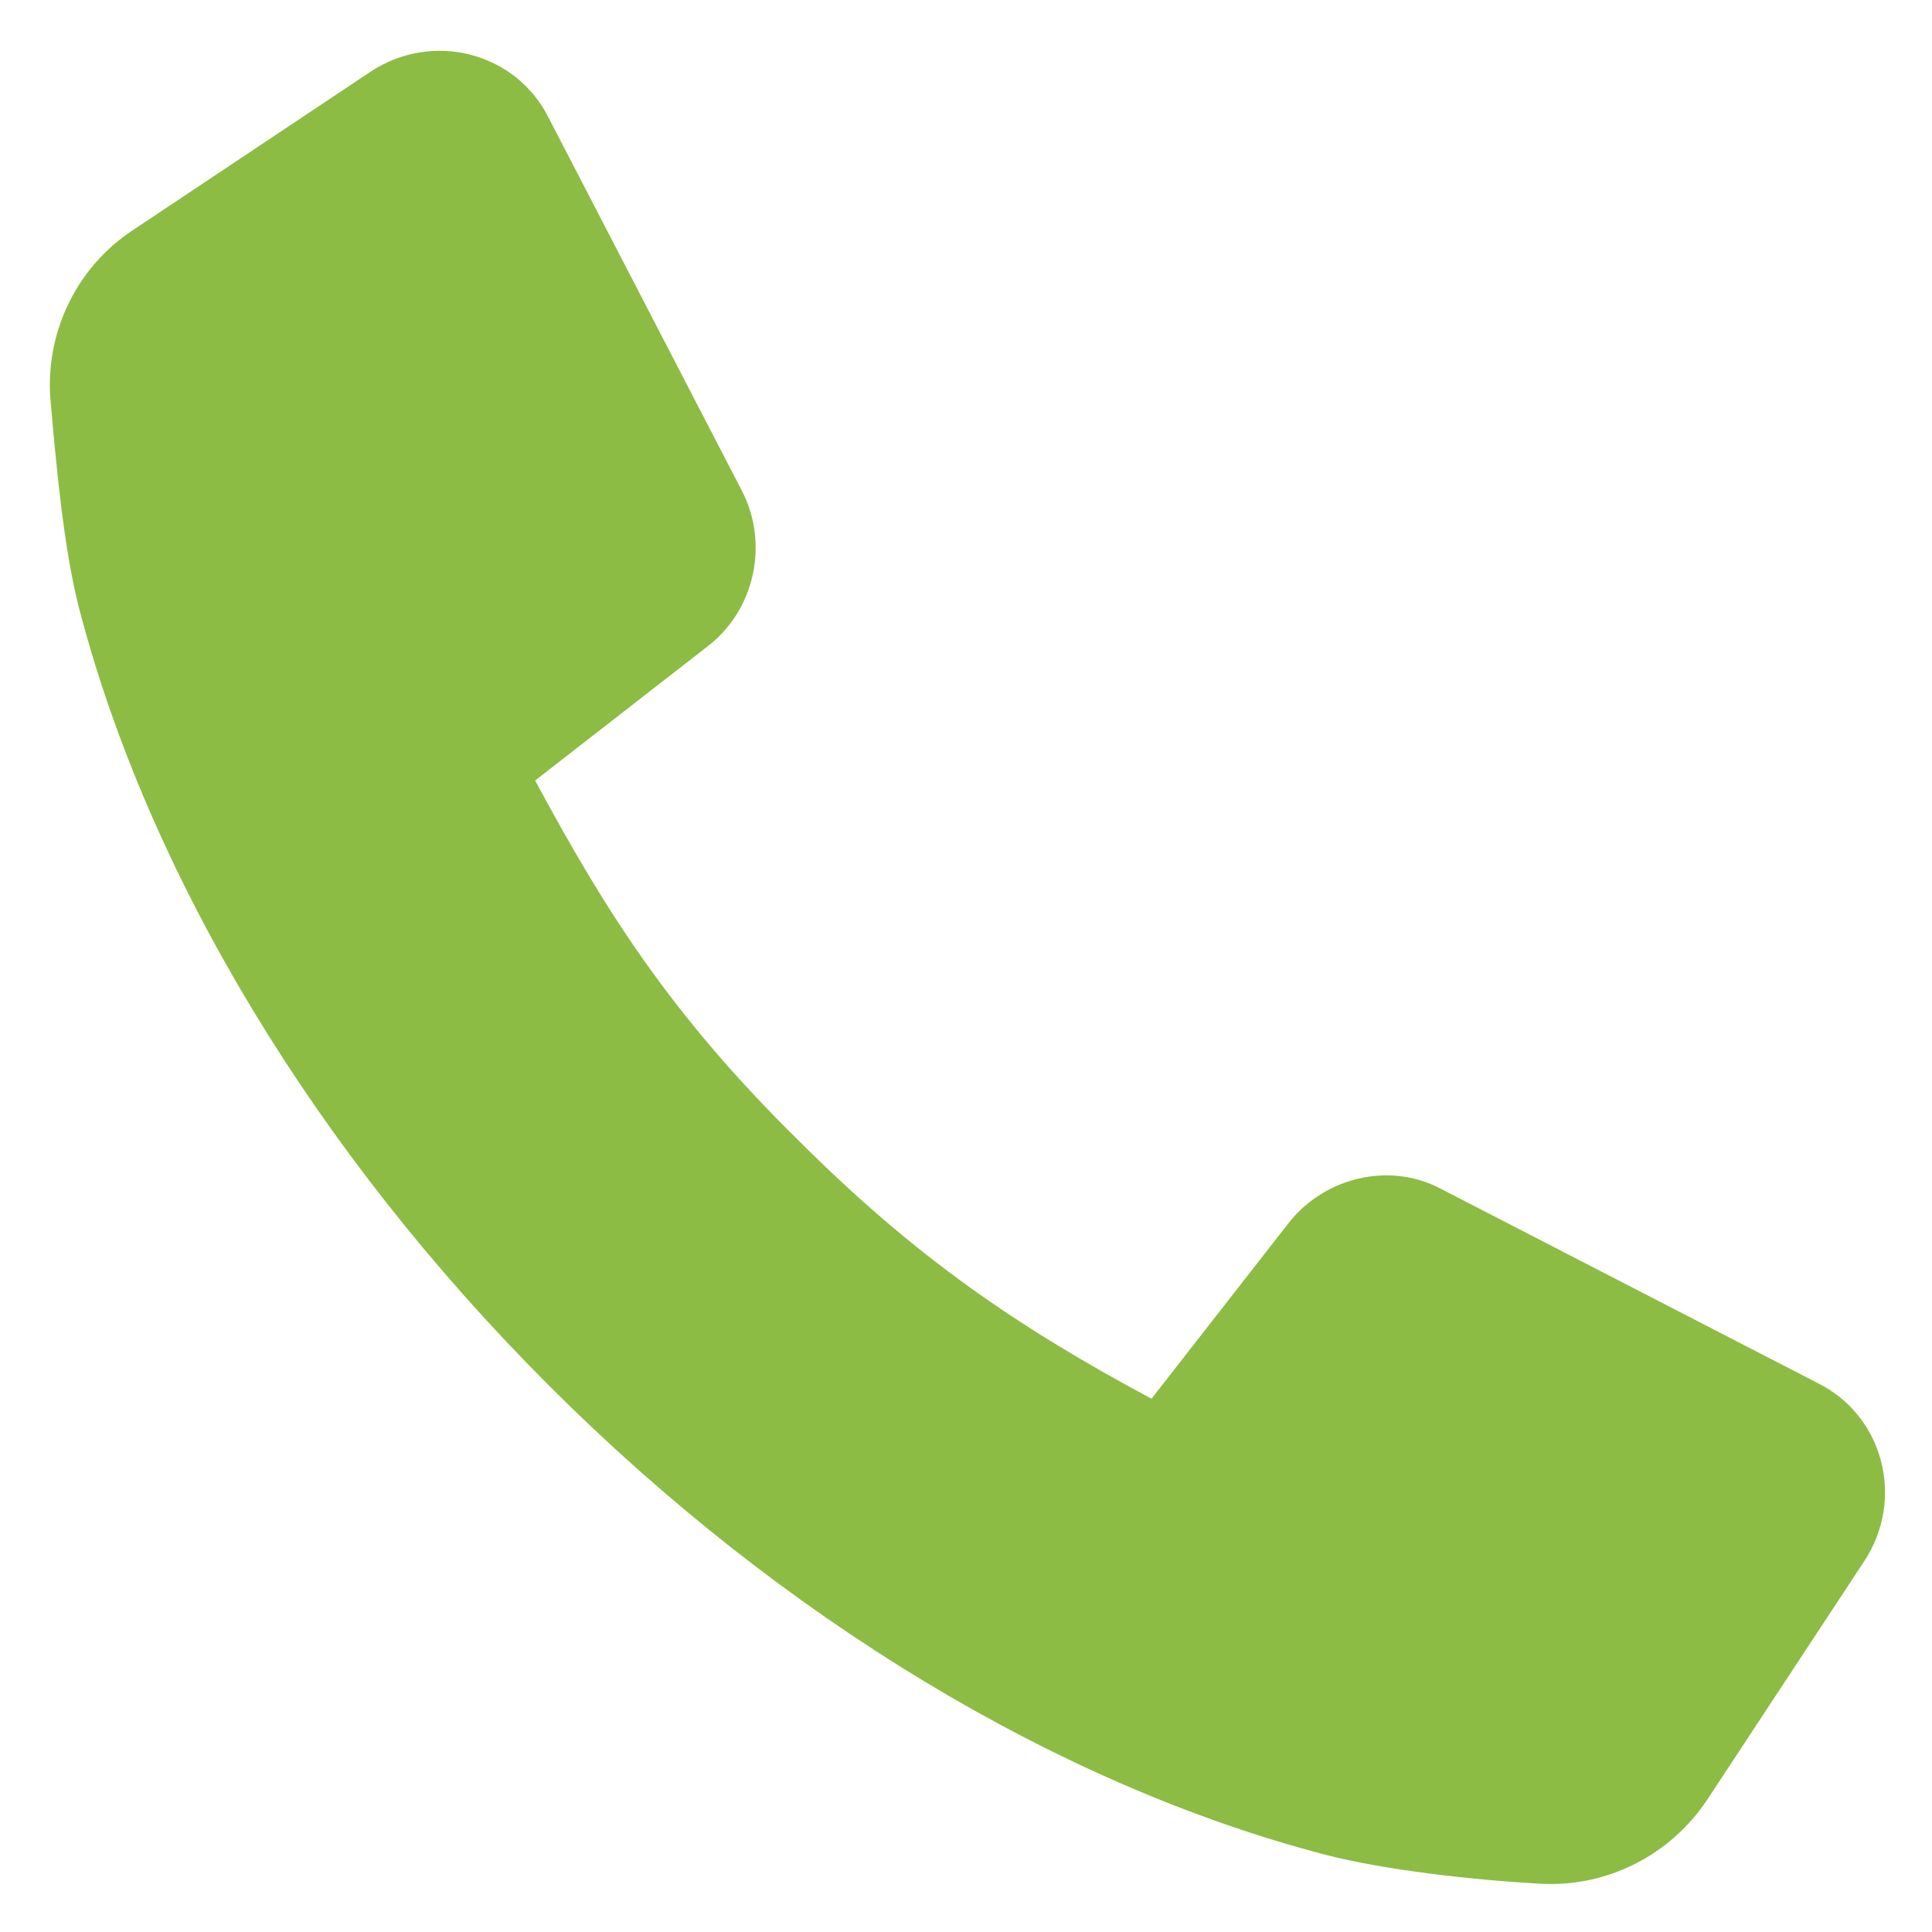<?xml version="1.0" encoding="UTF-8"?> <svg xmlns="http://www.w3.org/2000/svg" viewBox="0 0 100 100" fill-rule="evenodd"><path d="m88.398 93.102c-1.898 2.898-5.199 4.602-8.699 4.398-3.5-0.199-8-0.699-11.102-1.5-13.801-3.602-28.102-12.199-40.199-24.301-12.102-12.102-20.699-26.398-24.301-40.199-0.801-3.102-1.199-7.5-1.5-11-0.199-3.398 1.398-6.699 4.301-8.602l12.301-8.199c3.199-2.102 7.5-1 9.199 2.398l10 19.301c1.398 2.699 0.699 6.102-1.699 8l-9 7c3.602 6.699 7 12.102 13.602 18.602 6.102 6.102 11.398 9.699 18.301 13.398l7.102-9.102c1.898-2.398 5.301-3.199 8-1.699l19.398 10c3.398 1.699 4.5 6 2.398 9.199z" fill="#8cbc43"></path></svg> 